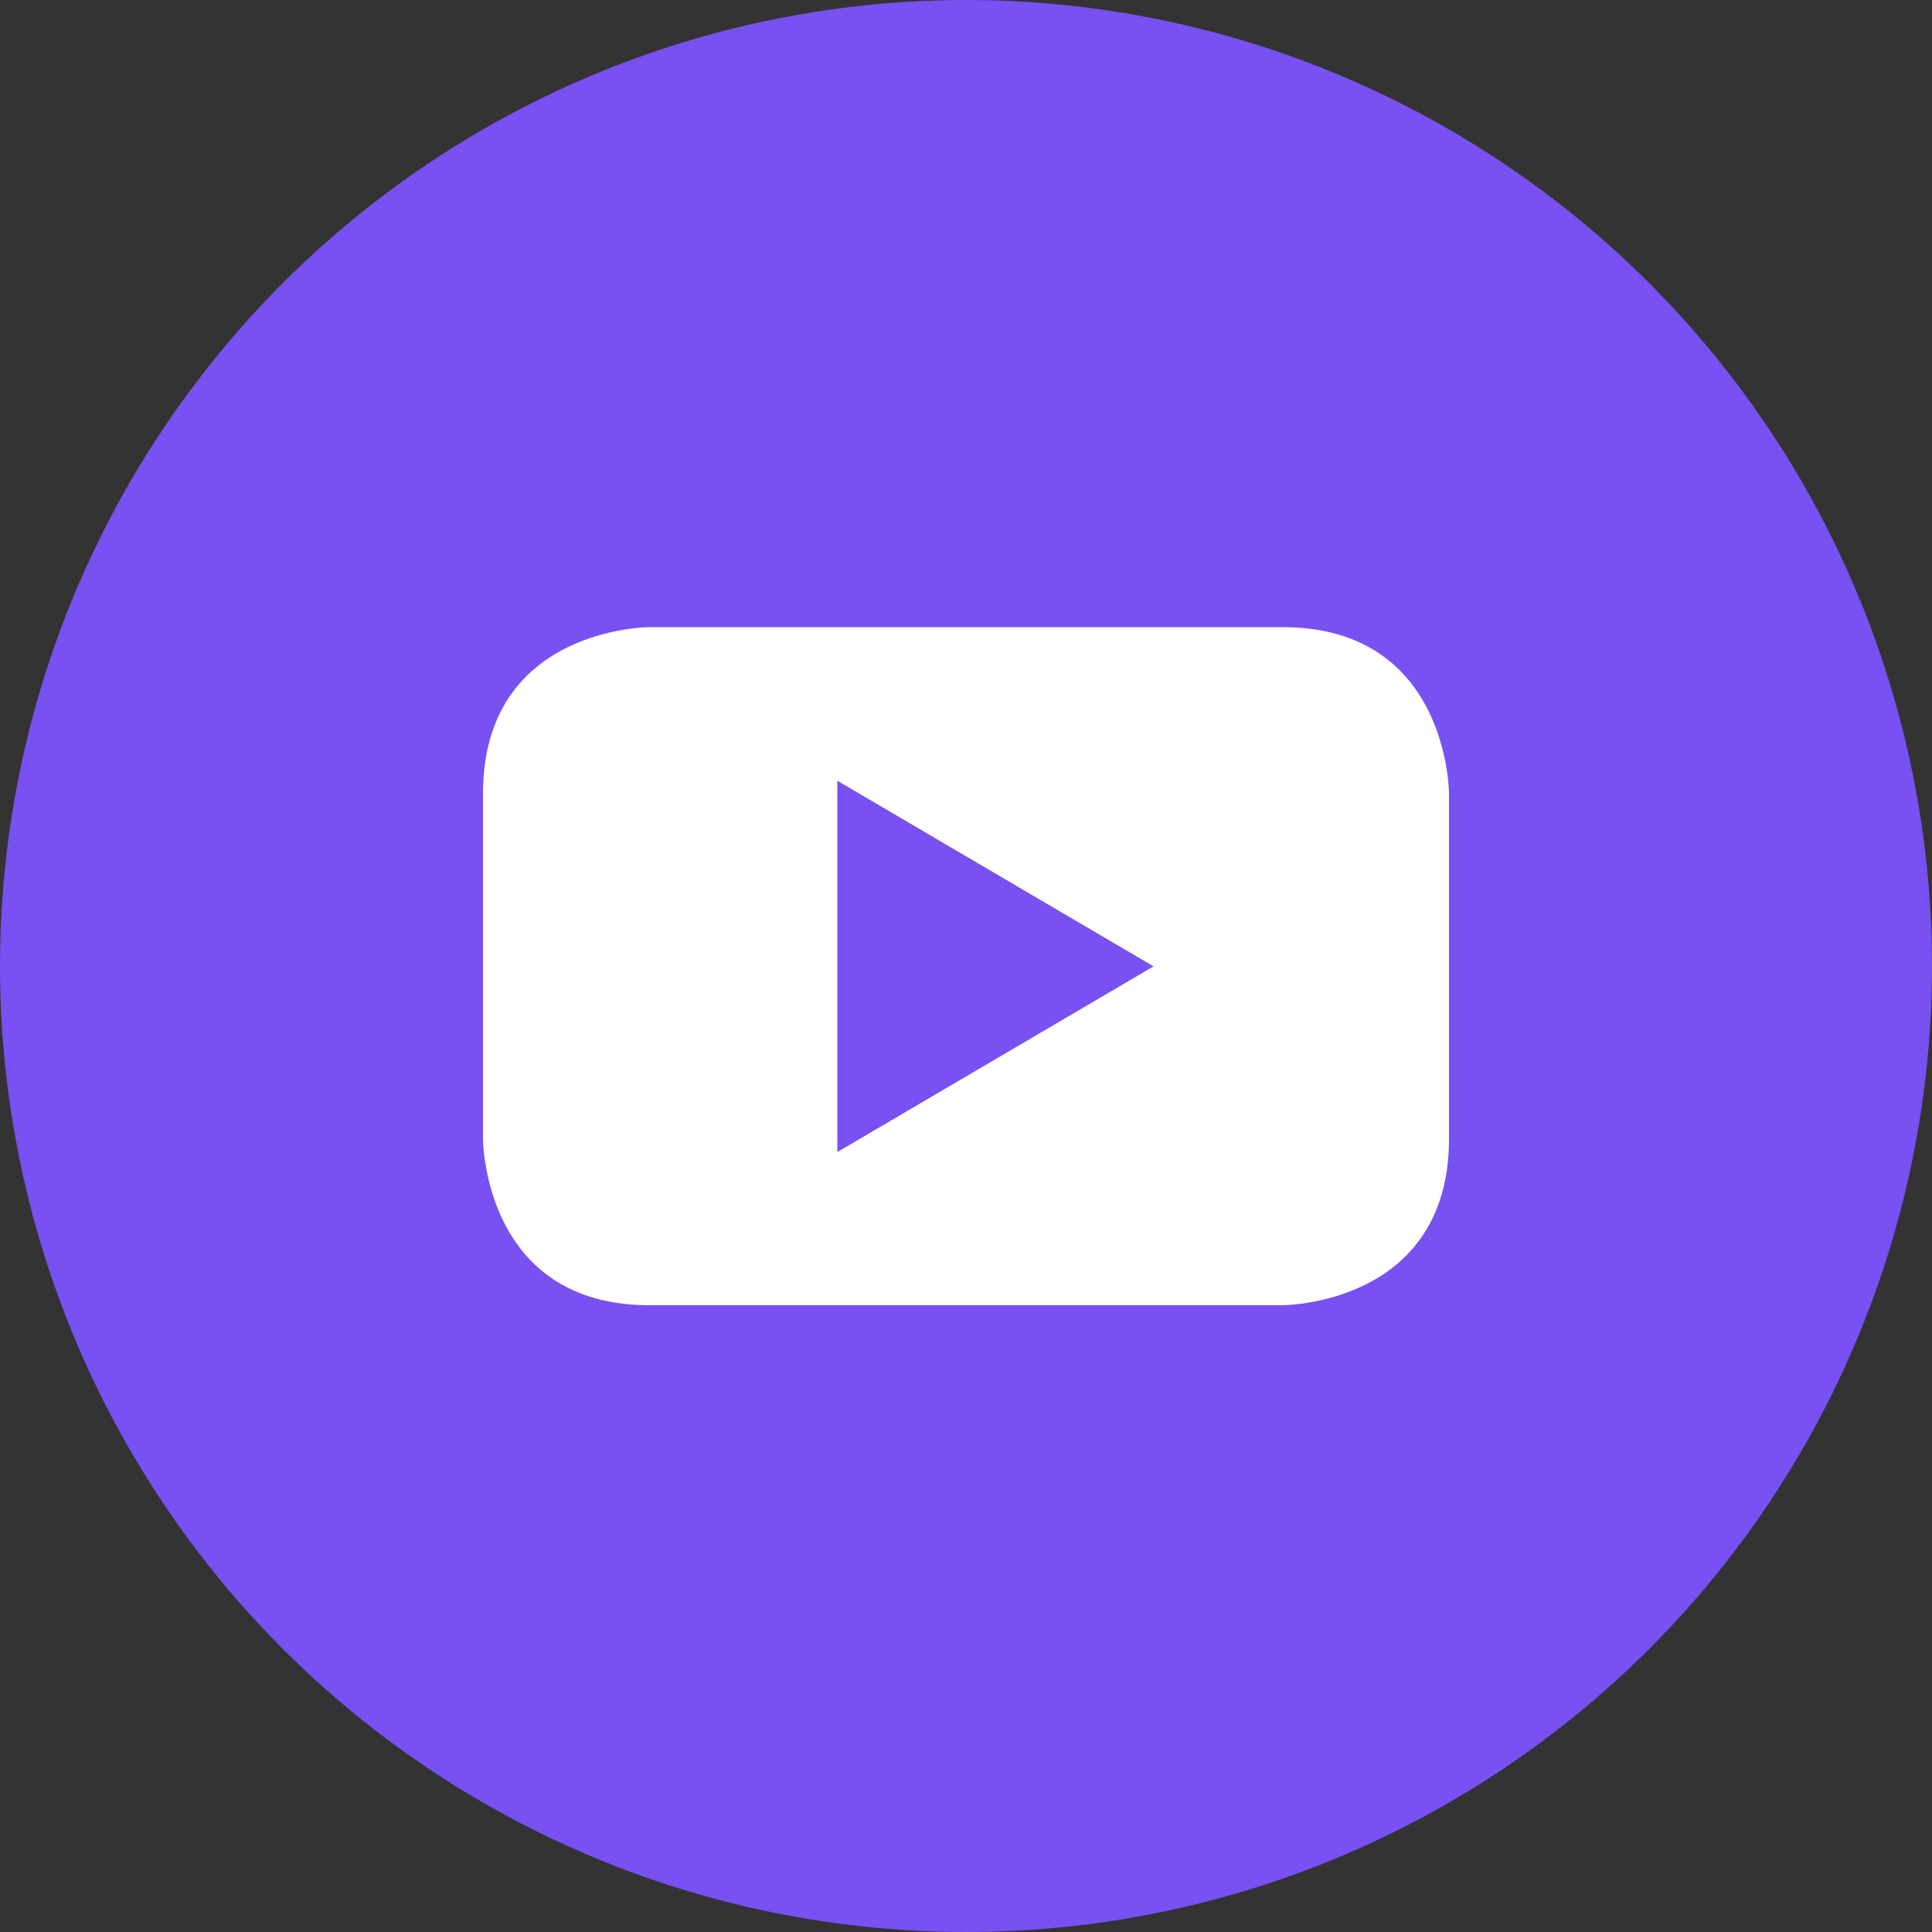 <?xml version="1.0" encoding="utf-8"?>
<svg xmlns="http://www.w3.org/2000/svg" viewBox="-143 145 512 512" xml:space="preserve">
  <rect x="-143" y="145" width="512" height="512" fill="#333333" stroke="none"/>
  <!-- Inner circle: purple -->
  <circle cx="113" cy="401" r="256" fill="#7950F2"/>

  <!-- Frame: white -->
  <path fill="#FFFFFF" d="M241,446.8L241,446.8c0,44.1-44.1,44.1-44.1,44.1H29.1
    c-44.1,0-44.1-44.1-44.1-44.1v-91.5c0-44.1,44.1-44.1,44.1-44.1h167.8
    c44.1,0,44.1,44.1,44.1,44.1V446.8z"/>

  <!-- Play triangle: purple -->
  <polygon fill="#7950F2" points="78.9,450.3 162.7,401.1 78.9,351.9"/>
</svg>
